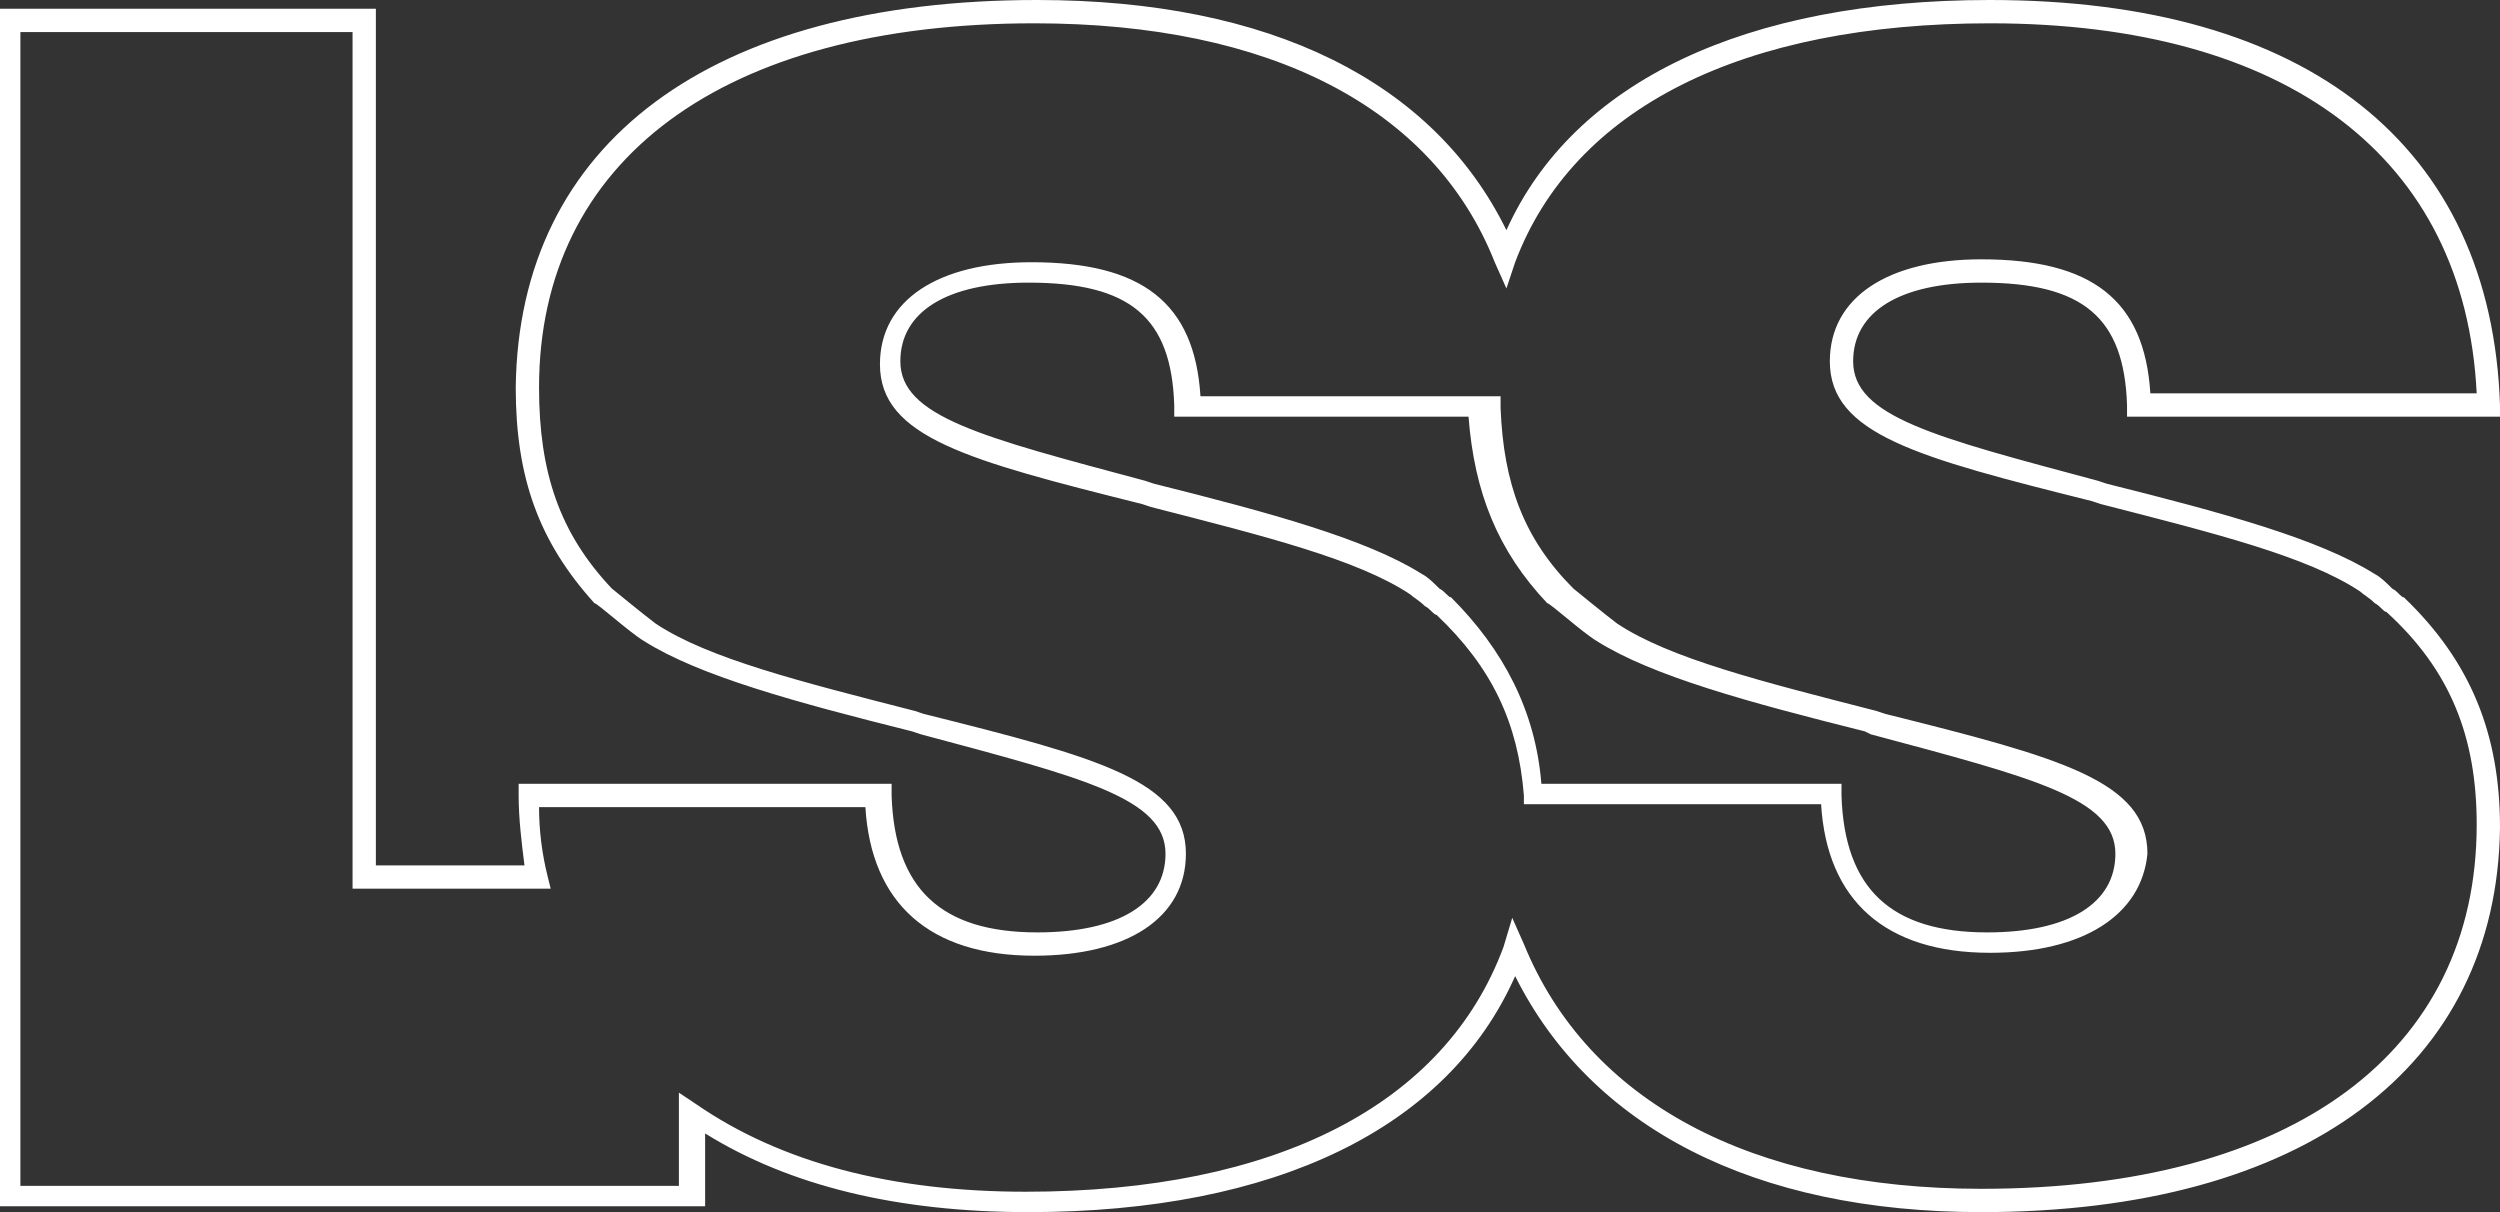 <?xml version="1.0" encoding="utf-8"?>
<!-- Generator: Adobe Illustrator 18.1.1, SVG Export Plug-In . SVG Version: 6.00 Build 0)  -->
<svg version="1.1" id="Layer_1" xmlns="http://www.w3.org/2000/svg" xmlns:xlink="http://www.w3.org/1999/xlink" x="86px" y="42px"
	 viewBox="0 0 85.8 41.6" enable-background="new 0 0 85.8 41.6" xml:space="preserve">
<rect x="0" y="0" width="85.8" height="41.6" fill="#333333" stroke="none"/>
<path fill="#ffffff" d="M68,41.6c-7.8,0-13.4-2.9-16-8.1c-2.3,5.2-8.2,8.1-16.7,8.1c-4.5,0-8.2-0.9-11.1-2.7l0,2.5H0V0.3h12.9v29.4
	H18c-0.1-0.8-0.2-1.6-0.2-2.4l0-0.4h12.8l0,0.4c0.1,3.2,1.7,4.7,5,4.7c2.8,0,4.4-1,4.4-2.7c0-1.9-2.8-2.6-8.4-4.1l-0.3-0.1
	c-4-1-7.3-1.9-9.2-3.1c-0.5-0.3-1.6-1.3-1.7-1.3c-1.9-2.1-2.7-4.3-2.7-7.4C17.8,4.9,24.4,0,35.6,0c8,0,13.6,2.8,16.1,7.9
	C54,2.8,59.9,0,68.3,0c10.9,0,17.2,5,17.5,13.9l0,0.4H73l0-0.4c-0.1-3-1.5-4.2-5-4.2c-2.8,0-4.4,1-4.4,2.7c0,1.9,2.8,2.6,8.4,4.1
	l0.3,0.1c4,1,7.3,1.9,9.2,3.1c0.2,0.1,0.4,0.3,0.6,0.5c0.2,0.1,0.3,0.3,0.4,0.3c2.3,2.2,3.3,4.7,3.3,7.9
	C85.7,36.6,79.1,41.6,68,41.6z M51.9,31.5l0.4,0.9c2.2,5.4,7.8,8.4,15.7,8.4c10.7,0,17-4.7,17-12.5c0-3-0.9-5.3-3.1-7.3
	c-0.1,0-0.2-0.2-0.4-0.3c-0.2-0.2-0.4-0.3-0.5-0.4c-1.8-1.2-5-2-8.9-3l-0.3-0.1c-6-1.5-9-2.3-9-4.8c0-2.2,2-3.5,5.2-3.5
	c3.8,0,5.6,1.4,5.8,4.6H85C84.6,5.4,78.5,0.8,68.3,0.8C59.8,0.8,54,3.7,52,9l-0.3,0.9L51.3,9c-2.1-5.3-7.7-8.2-15.8-8.2
	c-10.7,0-17,4.7-17,12.5c0,2.9,0.7,5,2.5,6.9l0,0c0,0,1.1,0.9,1.5,1.2c1.8,1.2,5,2,8.9,3l0.3,0.1c6,1.5,9,2.3,9,4.8
	c0,2.2-2,3.5-5.2,3.5c-3.6,0-5.6-1.8-5.8-5.1H18.5c0,0.8,0.1,1.6,0.3,2.4l0.1,0.4h-6.8V1.1H0.7v39.6h22.6l0-3.2l0.6,0.4
	c2.9,2,6.7,3,11.3,3c8.6,0,14.4-3,16.4-8.4L51.9,31.5z M68.3,32.7c-3.6,0-5.6-1.8-5.8-5.1H52.3l0-0.3c-0.2-2.5-1.1-4.4-3-6.2
	c-0.1,0-0.2-0.2-0.4-0.3c-0.2-0.2-0.4-0.3-0.5-0.4c-1.8-1.2-5-2-8.9-3l-0.3-0.1c-6-1.5-9-2.3-9-4.8c0-2.2,2-3.5,5.2-3.5
	c3.8,0,5.6,1.4,5.8,4.6h10.3l0,0.4c0.1,2.6,0.8,4.5,2.5,6.2l0,0c0,0,1.1,0.9,1.5,1.2c1.8,1.2,5,2,8.9,3l0.3,0.1c6,1.5,9,2.3,9,4.8
	C73.5,31.4,71.5,32.7,68.3,32.7z M52.9,26.9h10.3l0,0.4c0.1,3.2,1.7,4.7,5,4.7c2.8,0,4.4-1,4.4-2.7c0-1.9-2.8-2.6-8.4-4.1L64,25.1
	c-4-1-7.3-1.9-9.2-3.1c-0.5-0.3-1.6-1.3-1.7-1.3c-1.7-1.8-2.5-3.8-2.7-6.4H40.3l0-0.4c-0.1-3-1.5-4.2-5-4.2c-2.8,0-4.4,1-4.4,2.7
	c0,1.9,2.8,2.6,8.4,4.1l0.3,0.1c4,1,7.3,1.9,9.2,3.1c0.2,0.1,0.4,0.3,0.6,0.5c0.2,0.1,0.3,0.3,0.4,0.3
	C51.6,22.3,52.7,24.4,52.9,26.9z"/>
</svg>